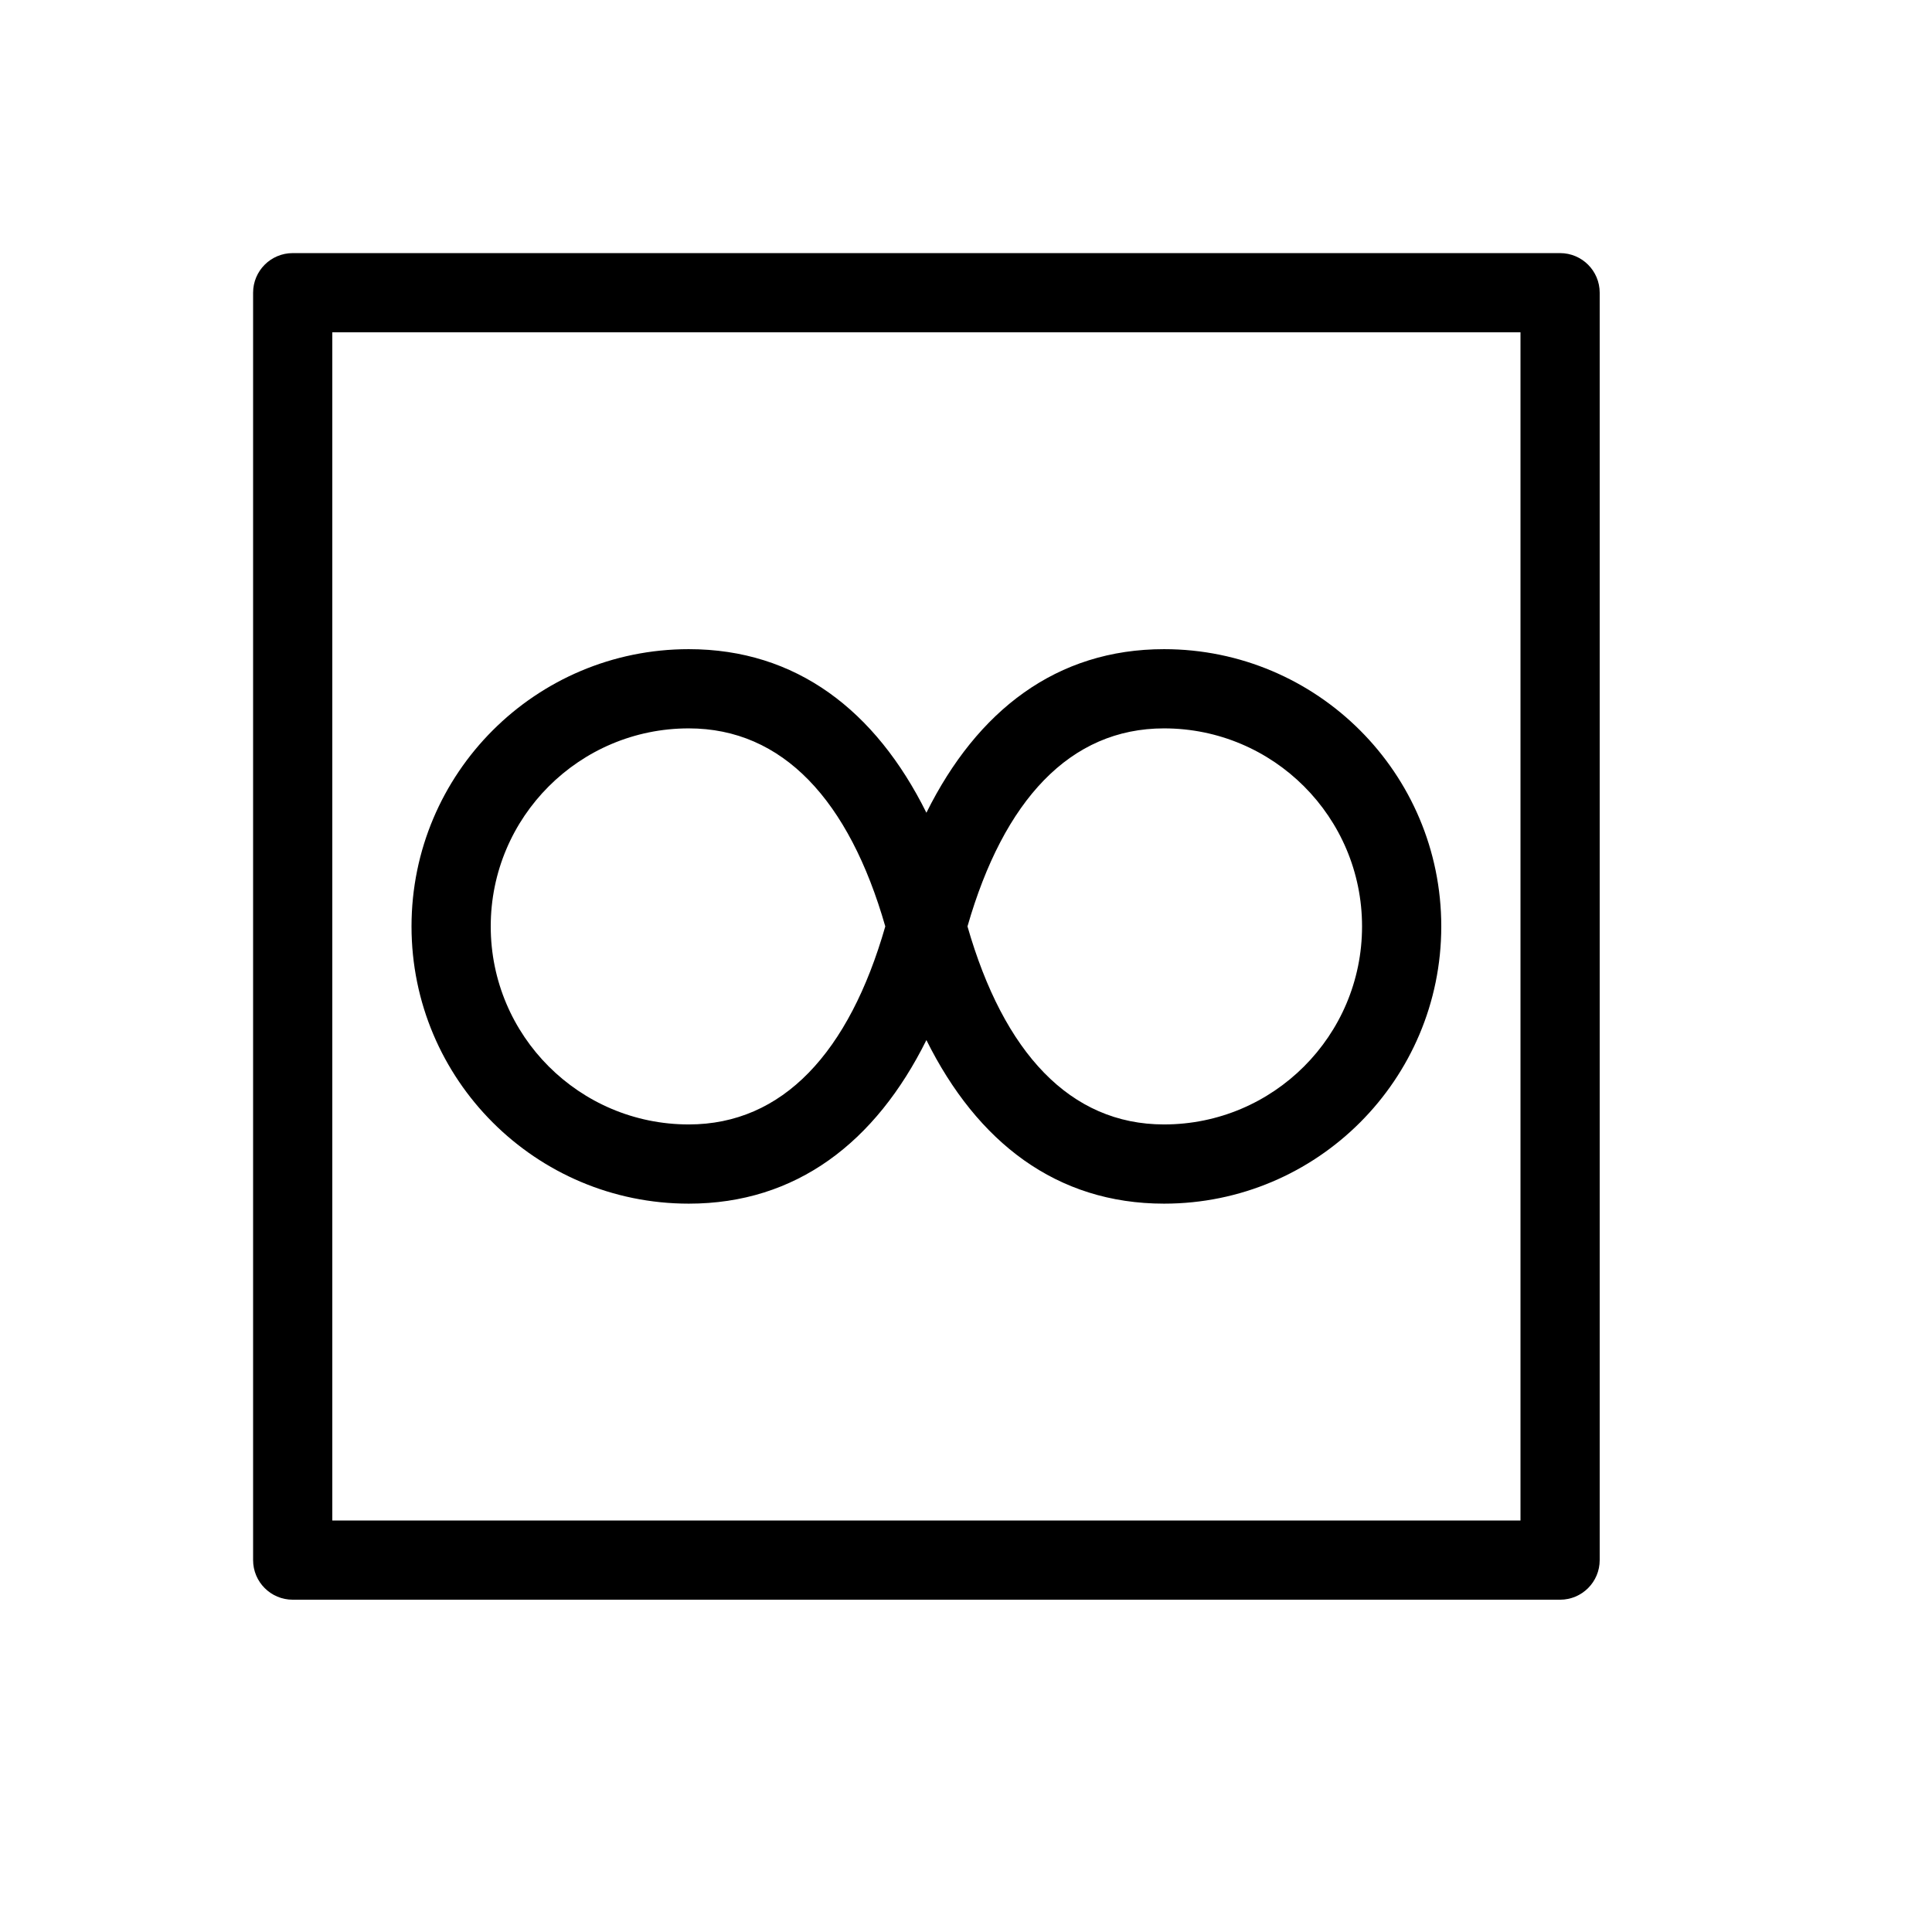 <?xml version="1.0" encoding="UTF-8"?>
<!-- Uploaded to: SVG Repo, www.svgrepo.com, Generator: SVG Repo Mixer Tools -->
<svg fill="#000000" width="800px" height="800px" version="1.1" viewBox="144 144 512 512" xmlns="http://www.w3.org/2000/svg">
 <path d="m326.53 462.98c-40.582 0-73.473-32.895-73.473-73.473 0-40.582 32.891-73.473 73.473-73.473 28.461 0 49.496 16.223 62.977 43.348 13.477-27.125 34.512-43.348 62.977-43.348 40.578 0 73.469 32.891 73.469 73.473 0 40.578-32.891 73.473-73.469 73.473-28.465 0-49.5-16.227-62.977-43.352-13.48 27.125-34.516 43.352-62.977 43.352zm0-20.992c24.898 0 42.488-19.039 52.082-52.48-9.594-33.445-27.184-52.48-52.082-52.48-28.988 0-52.48 23.492-52.48 52.48 0 28.984 23.492 52.48 52.48 52.48zm125.95-104.96c-24.902 0-42.492 19.035-52.086 52.48 9.594 33.441 27.184 52.48 52.086 52.48 28.984 0 52.477-23.496 52.477-52.48 0-28.988-23.492-52.48-52.477-52.48zm-230.91 230.91c-5.797 0-10.496-4.699-10.496-10.496v-335.87c0-5.797 4.699-10.496 10.496-10.496h335.87c5.797 0 10.496 4.699 10.496 10.496v335.87c0 5.797-4.699 10.496-10.496 10.496zm10.496-20.992h314.88v-314.88h-314.88z"/>
</svg>